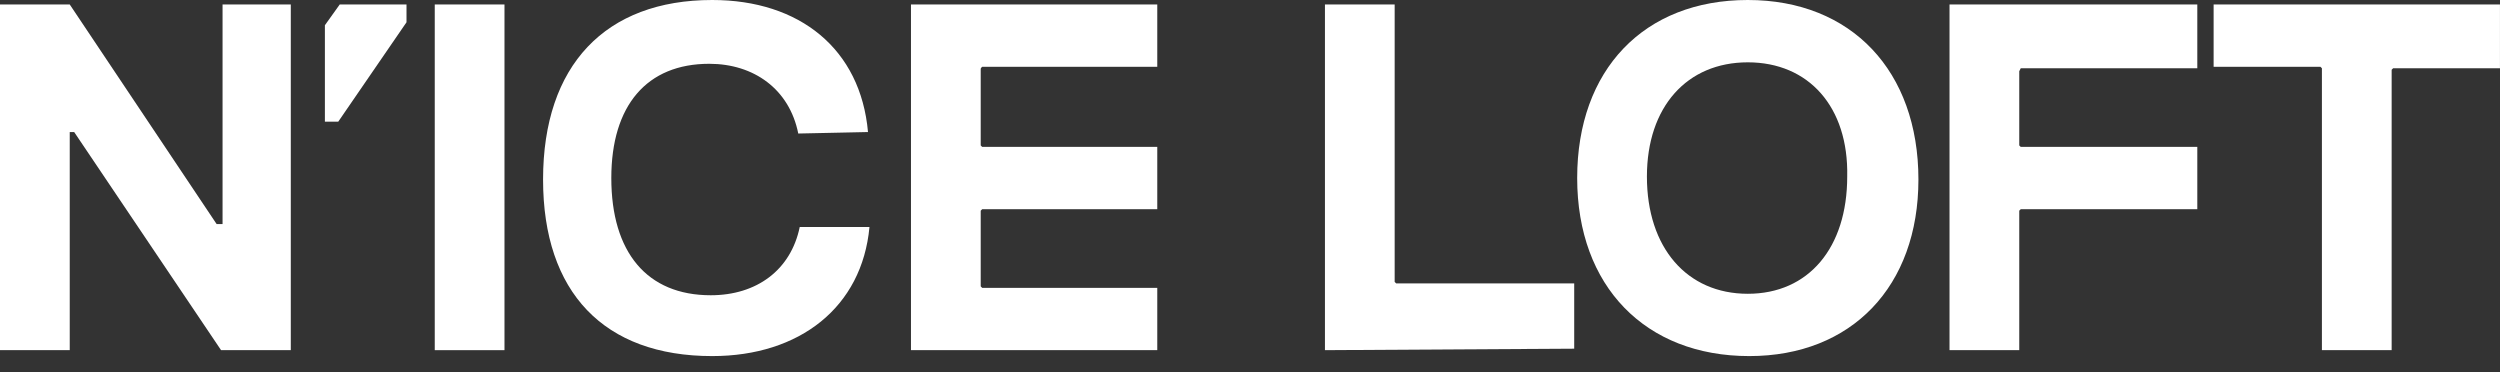 <?xml version="1.0" encoding="UTF-8"?> <svg xmlns="http://www.w3.org/2000/svg" width="141" height="21" viewBox="0 0 141 21" fill="none"><rect x="0" y="0" width="141" height="21" fill="#333333" stroke="none"/> <path d="M30.629 10.125C30.629 3.682 34.143 0 40.168 0C45.105 0 48.536 2.761 48.955 7.447L45.022 7.531C44.52 5.021 42.511 3.598 40.001 3.598C36.486 3.598 34.478 5.941 34.478 10.041C34.478 14.226 36.486 16.652 40.085 16.652C42.679 16.652 44.603 15.23 45.105 12.803H49.038C48.62 17.322 45.105 20.083 40.168 20.083C34.06 20.083 30.629 16.485 30.629 10.125Z" fill="white"></path> <path d="M98.576 3.515C95.145 3.515 92.886 6.025 92.886 9.958C92.886 13.975 95.145 16.569 98.576 16.569C102.007 16.569 104.183 13.975 104.183 9.958C104.266 6.025 102.007 3.515 98.576 3.515ZM98.66 20.083C92.802 20.083 88.953 16.15 88.953 10.041C88.953 3.933 92.719 0 98.576 0C104.434 0 108.199 4.017 108.199 10.125C108.199 16.15 104.434 20.083 98.66 20.083Z" fill="white"></path> <path d="M74.727 19.749V0.252H78.659V15.9L78.743 15.984H88.785V19.666L74.727 19.749Z" fill="white"></path> <path d="M28.453 0.252H24.52V19.749H28.453V0.252Z" fill="white"></path> <path d="M140.998 0.252H124.848V3.766H130.873L130.956 3.85V19.749H134.889V3.934L134.973 3.85H140.998V0.252V0.252Z" fill="white"></path> <path d="M55.395 3.766H65.27V0.252H51.379V19.749H65.27V16.235H55.395L55.312 16.151V11.883L55.395 11.8H65.27V8.285H55.395L55.312 8.202V3.934C55.312 3.85 55.312 3.85 55.395 3.766Z" fill="white"></path> <path d="M113.97 3.85H123.928V0.252H109.953V19.749H113.886V11.883L113.97 11.8H123.928V8.285H113.97L113.886 8.202V4.018L113.97 3.85Z" fill="white"></path> <path d="M12.552 0.252V12.636H12.217L3.933 0.252H0V19.749H3.933V7.448H4.184L12.468 19.749H16.401V0.252H12.552Z" fill="white"></path> <path d="M22.927 0.252H19.161L18.324 1.423V6.863H19.077L22.927 1.256V0.252Z" fill="white"></path> </svg> 